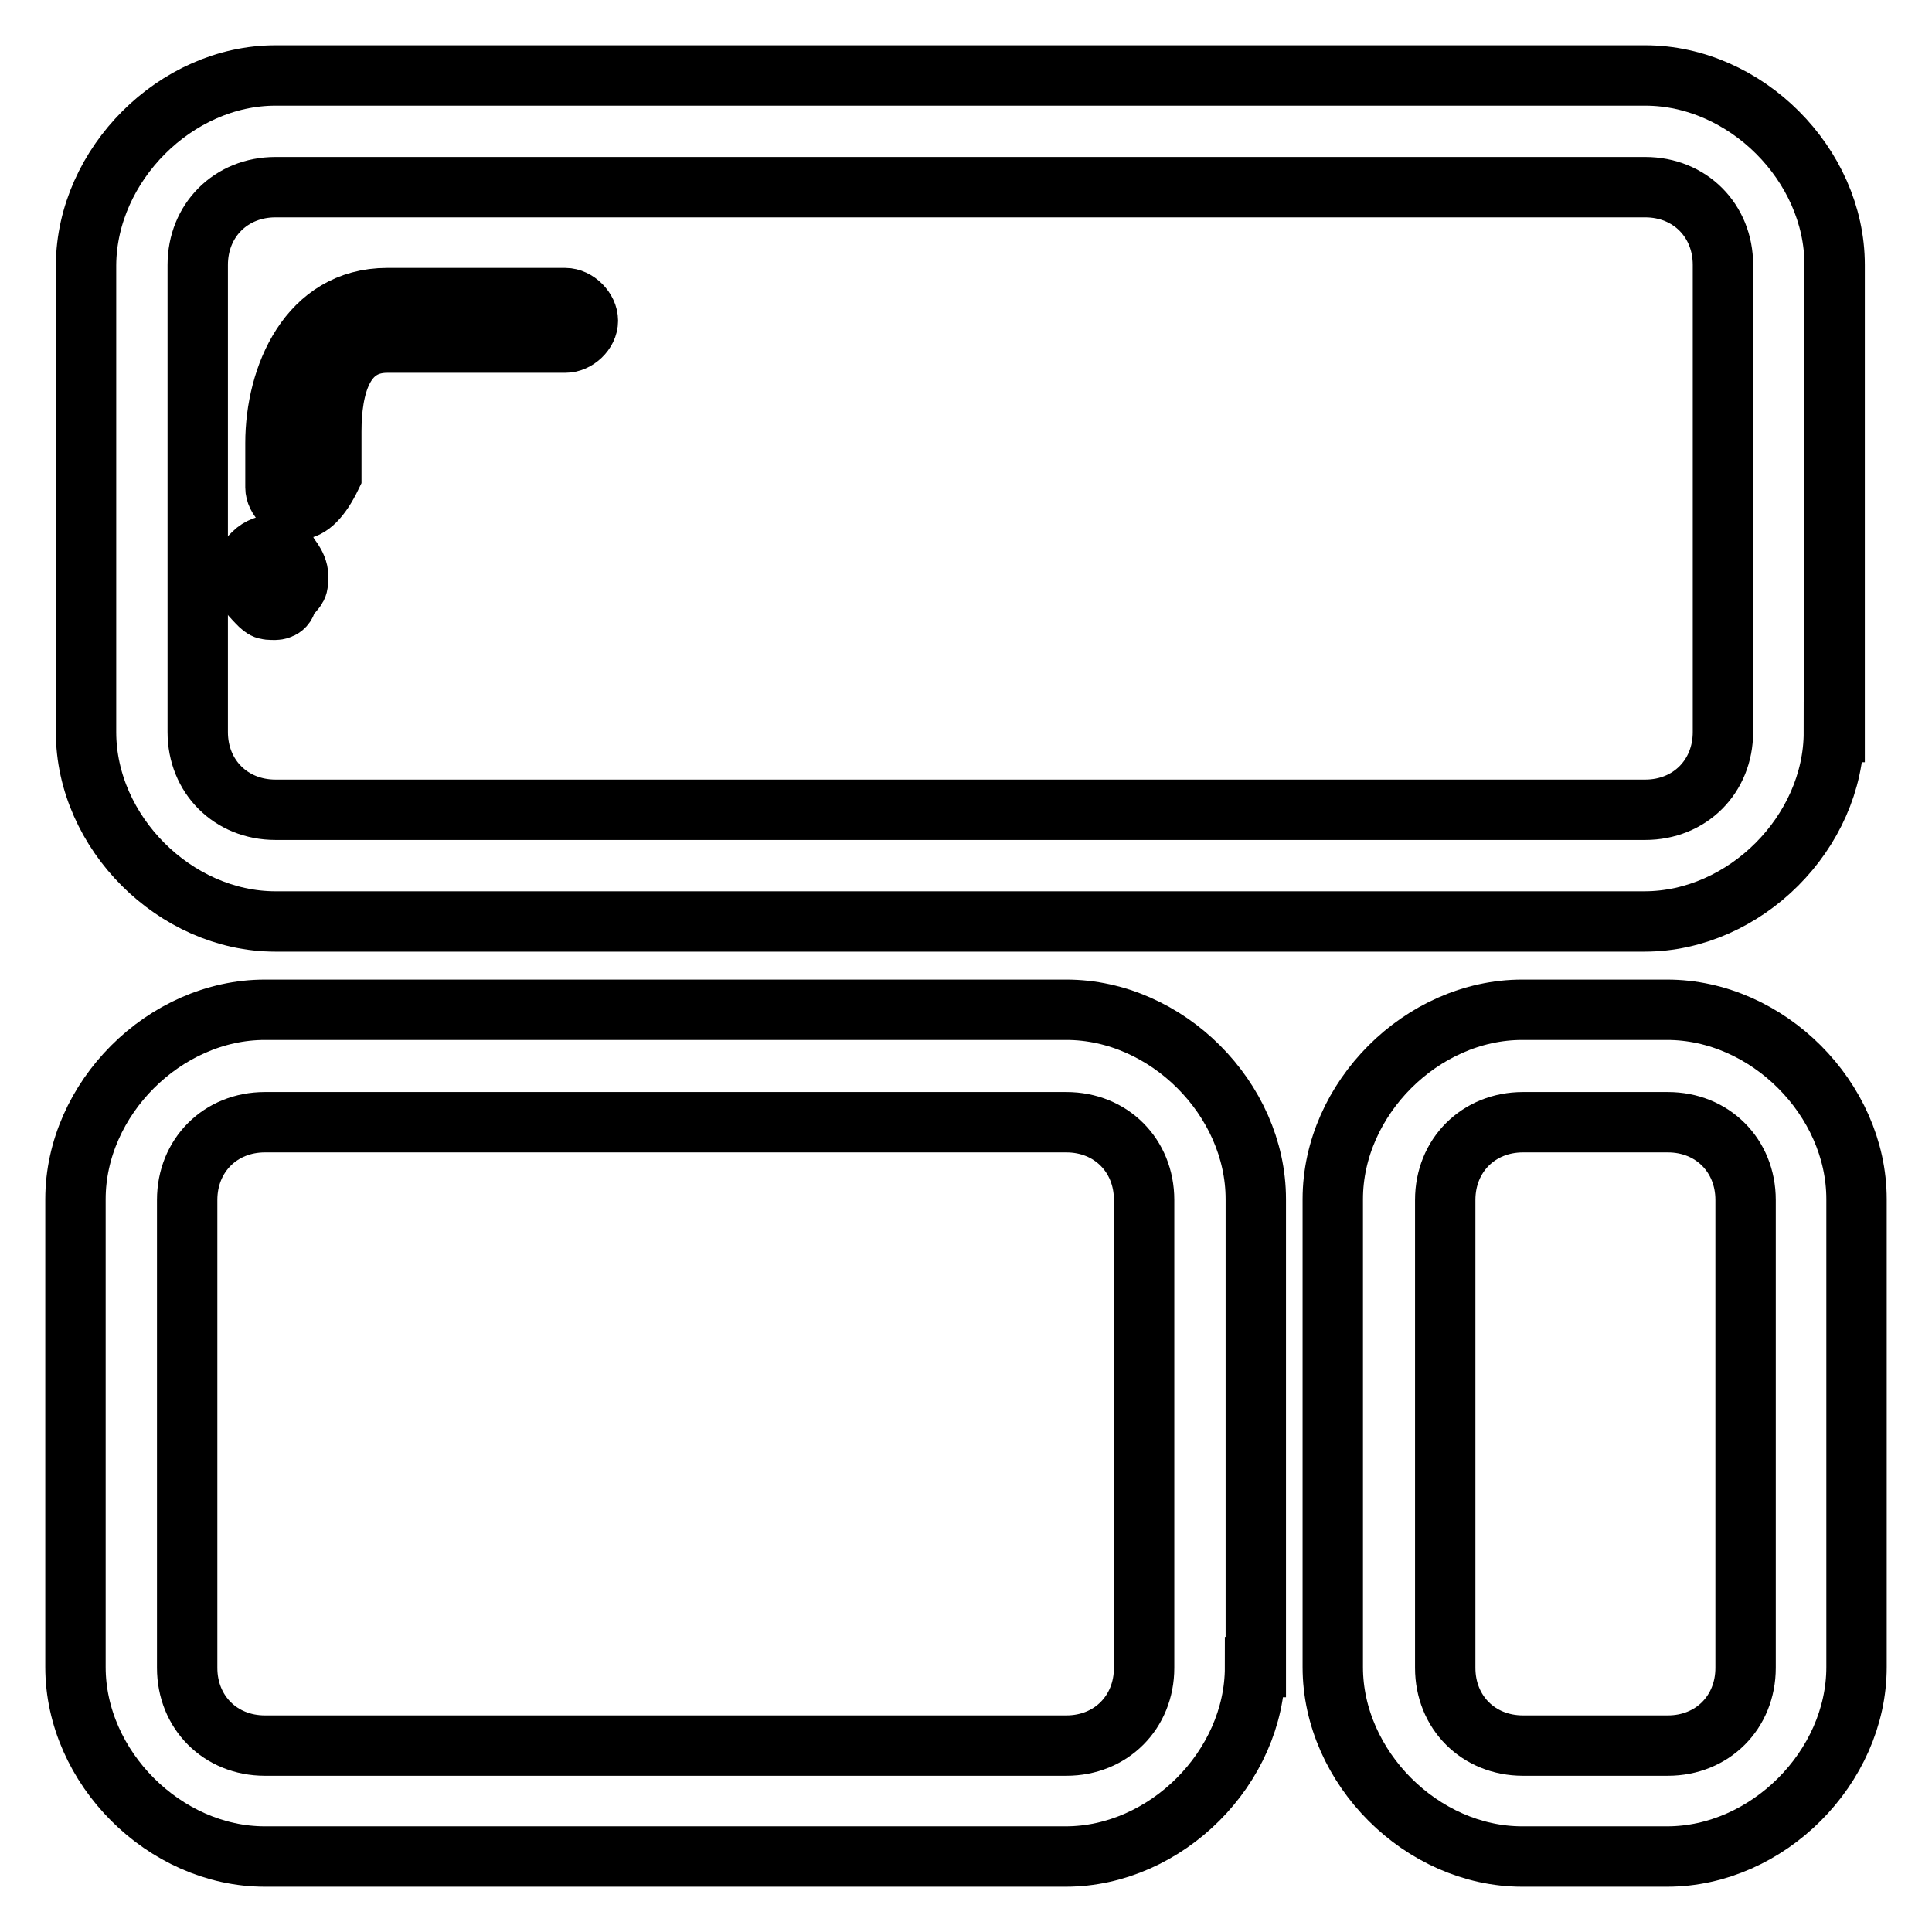 <?xml version="1.0" encoding="utf-8"?>
<!-- Svg Vector Icons : http://www.onlinewebfonts.com/icon -->
<!DOCTYPE svg PUBLIC "-//W3C//DTD SVG 1.1//EN" "http://www.w3.org/Graphics/SVG/1.1/DTD/svg11.dtd">
<svg version="1.1" xmlns="http://www.w3.org/2000/svg" xmlns:xlink="http://www.w3.org/1999/xlink" x="0px" y="0px" viewBox="0 0 256 256" enable-background="new 0 0 256 256" xml:space="preserve">
<g> <path stroke-width="8" fill-opacity="0" stroke="#000000"  d="M243,97c0,13.3-11.8,25.1-25.1,25.1H36.5c-13.3,0-25.1-11.8-25.1-25.1V35.1C11.5,21.8,23.3,10,36.5,10H218 c13.3,0,25.1,11.8,25.1,25.1V97L243,97z M228.3,35.1c0-5.9-4.4-10.3-10.3-10.3H36.5c-5.9,0-10.3,4.4-10.3,10.3V97 c0,5.9,4.4,10.3,10.3,10.3H218c5.9,0,10.3-4.4,10.3-10.3V35.1z"/> <path stroke-width="8" fill-opacity="0" stroke="#000000"  d="M39.5,67.5c-1.5,0-3-1.5-3-2.9v-5.9c0-8.8,4.4-19.2,14.8-19.2h23.6c1.5,0,3,1.5,3,3c0,1.5-1.5,2.9-3,2.9 H51.3c-5.9,0-7.4,5.9-7.4,11.8v5.9C42.5,66,41,67.5,39.5,67.5z M36.5,80.8c-1.5,0-1.5,0-2.9-1.5c0,0-1.5-1.5-1.5-3s0-1.5,1.5-3 c1.5-1.5,4.4-1.5,4.4,0c0,0,1.5,1.5,1.5,3s0,1.5-1.5,3C38,80.8,36.5,80.8,36.5,80.8z M166.3,220.9c0,13.3-11.8,25.1-25.1,25.1H35.1 C21.8,246,10,234.2,10,220.9v-62c0-13.3,11.8-25.1,25.1-25.1h106.2c13.3,0,25.1,11.8,25.1,25.1V220.9z M151.6,159 c0-5.9-4.4-10.3-10.3-10.3H35.1c-5.9,0-10.3,4.4-10.3,10.3v62c0,5.9,4.4,10.3,10.3,10.3h106.2c5.9,0,10.3-4.4,10.3-10.3V159z"/> <path stroke-width="8" fill-opacity="0" stroke="#000000"  d="M246,220.9c0,13.3-11.8,25.1-25.1,25.1h-19.2c-13.3,0-25.1-11.8-25.1-25.1v-62c0-13.3,11.8-25.1,25.1-25.1 h19.2c13.3,0,25.1,11.8,25.1,25.1V220.9z M231.3,159c0-5.9-4.4-10.3-10.3-10.3h-19.2c-5.9,0-10.3,4.4-10.3,10.3v62 c0,5.9,4.4,10.3,10.3,10.3h19.2c5.9,0,10.3-4.4,10.3-10.3V159z"/></g>
</svg>